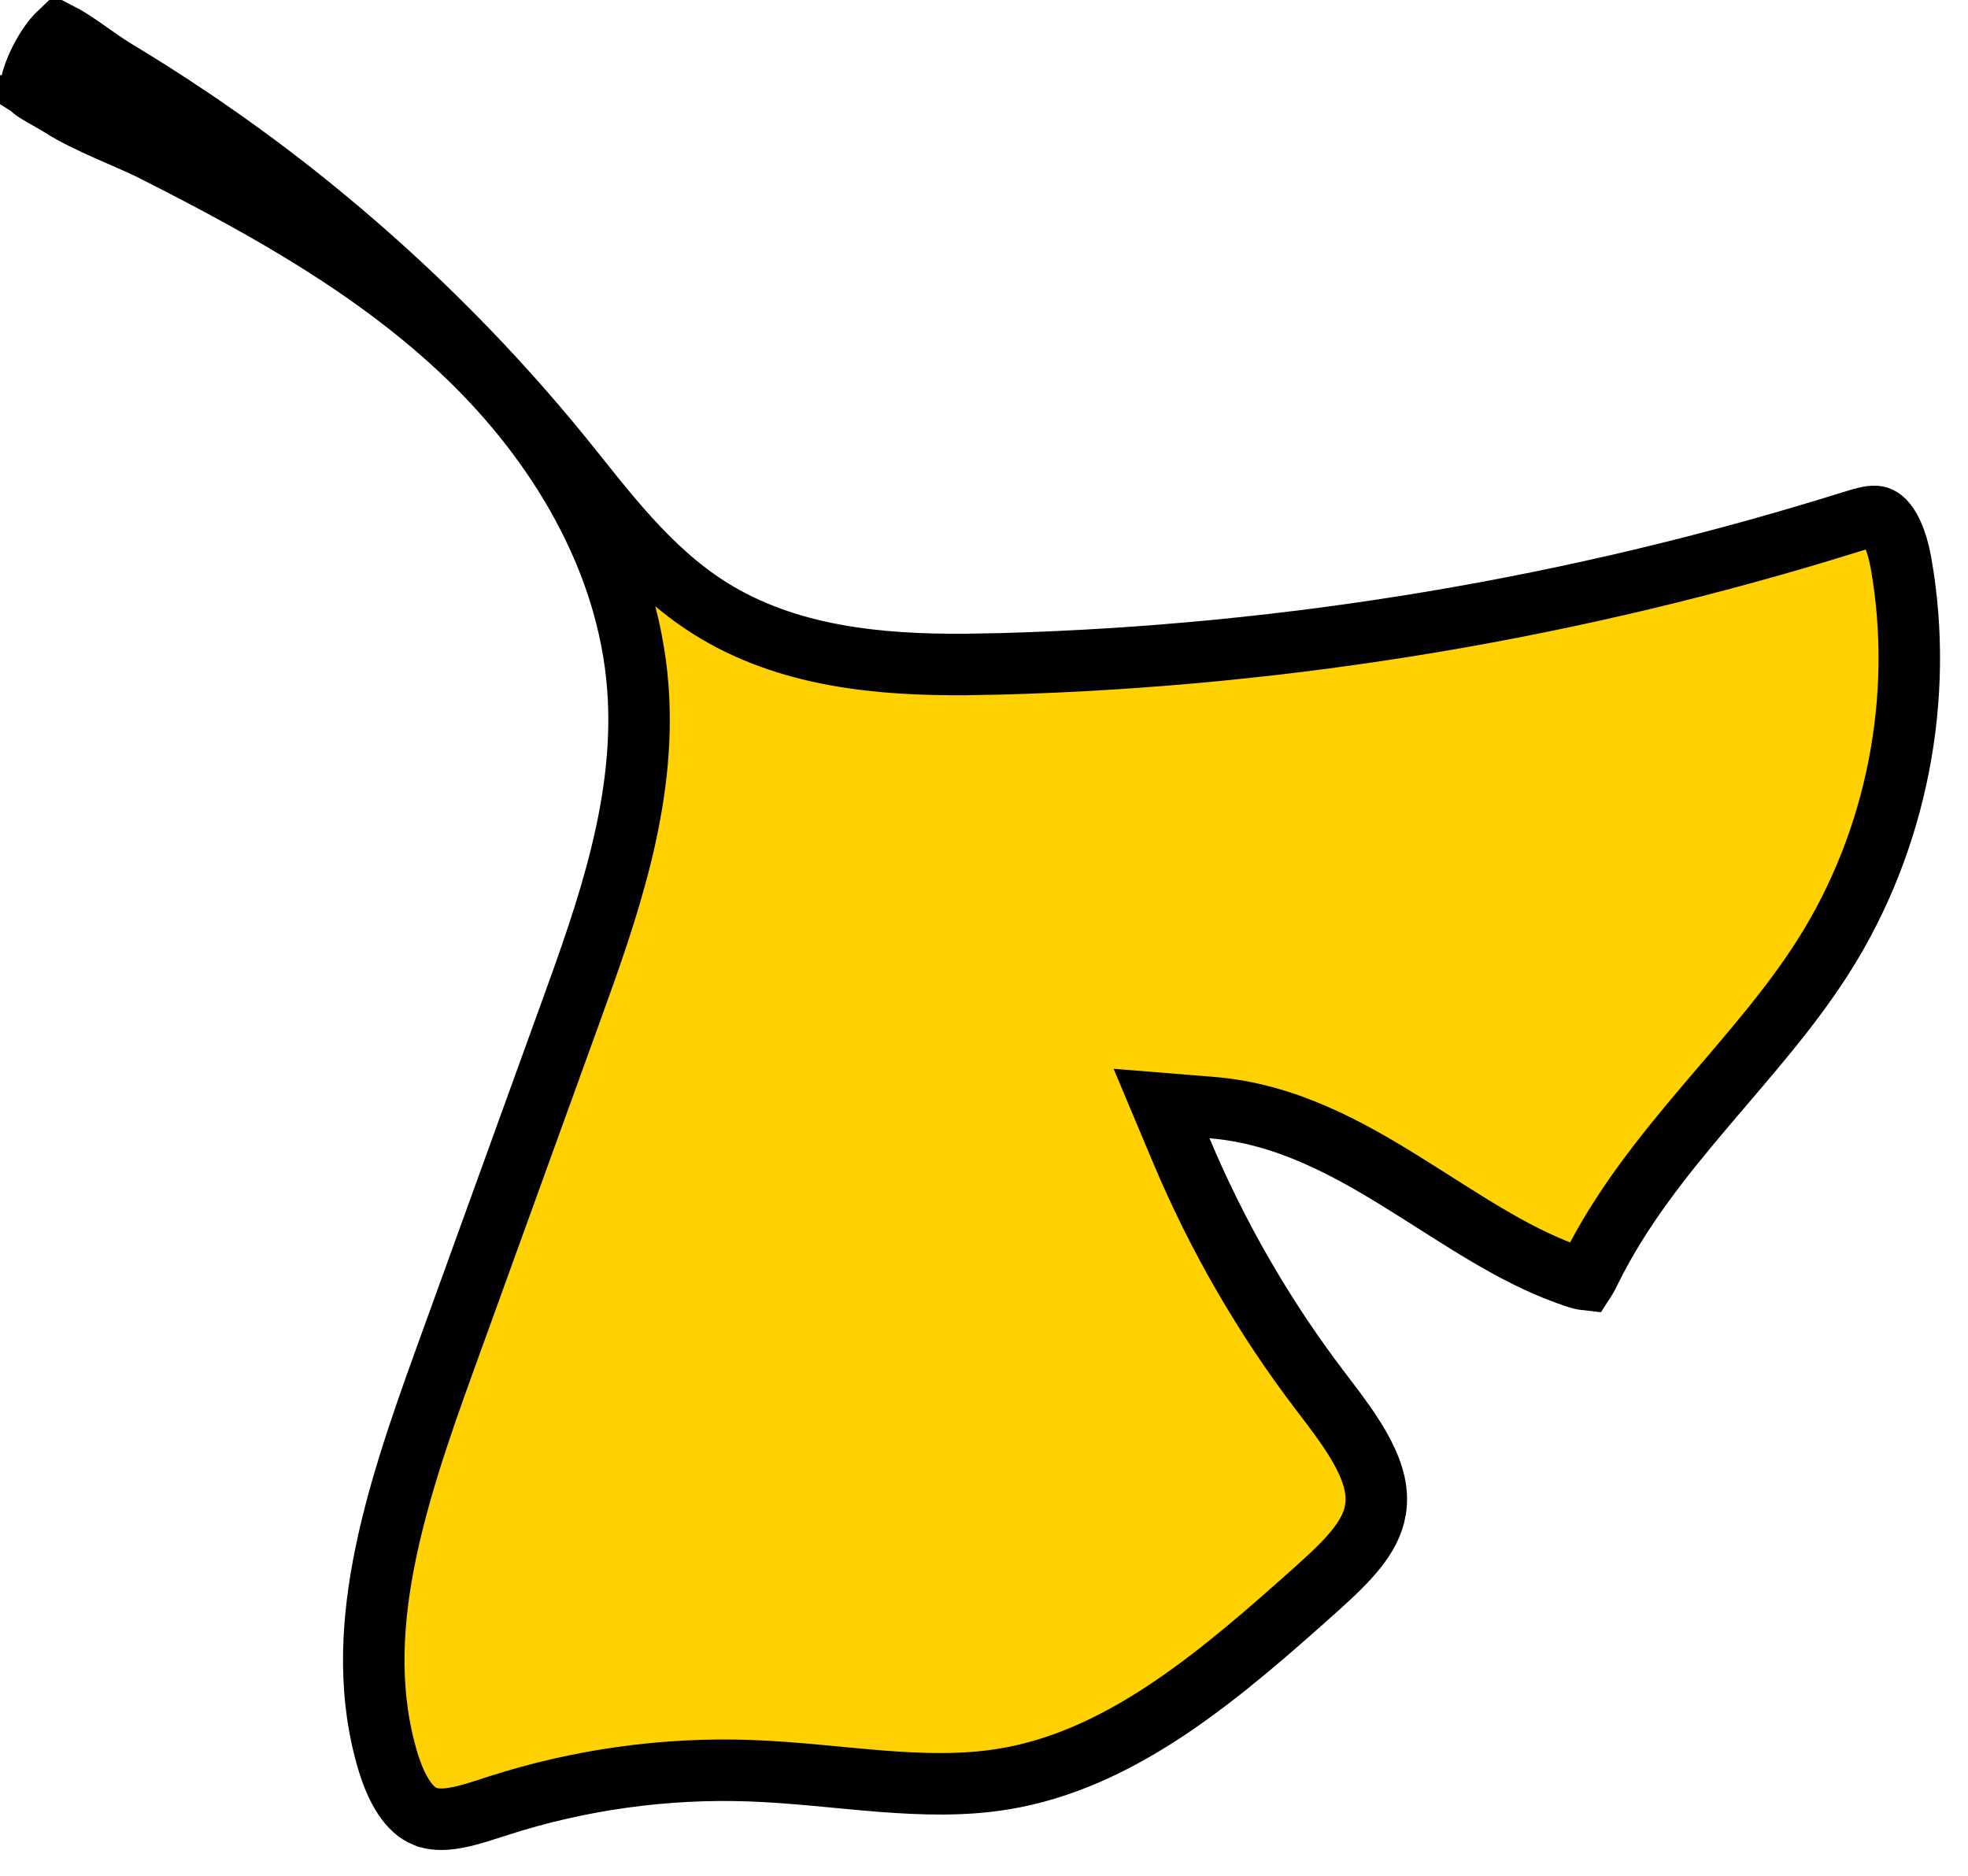 <svg width="64" height="61" viewBox="0 0 64 61" fill="none" xmlns="http://www.w3.org/2000/svg">
<path d="M1.919 1.076C2.149 1.194 2.397 1.353 2.682 1.55C3.008 1.776 3.418 2.077 3.808 2.312L3.811 2.313C4.592 2.783 5.364 3.274 6.12 3.781V3.782C7.675 4.824 9.176 5.941 10.61 7.133L10.612 7.135C13.425 9.462 16.011 12.069 18.311 14.902C19.628 16.525 21.065 18.509 23.089 19.779C25.611 21.368 28.636 21.627 31.405 21.608L32.574 21.587C41.949 21.326 51.283 19.761 60.235 16.958L60.238 16.957C60.693 16.814 60.891 16.774 61.038 16.8C61.145 16.82 61.287 16.896 61.45 17.176C61.577 17.393 61.678 17.675 61.754 17.986L61.821 18.307C62.596 22.678 61.683 27.332 59.312 31.077C58.232 32.783 56.875 34.303 55.48 35.947C54.11 37.563 52.718 39.284 51.727 41.293C51.687 41.374 51.658 41.435 51.626 41.494C51.599 41.546 51.575 41.582 51.557 41.61C51.485 41.602 51.383 41.578 51.234 41.528L51.232 41.527L50.879 41.403C49.123 40.752 47.531 39.642 45.731 38.52C43.876 37.362 41.822 36.212 39.414 36.018L37.774 35.885L38.411 37.401C39.581 40.188 41.102 42.828 42.935 45.231C43.478 45.945 43.988 46.606 44.341 47.289C44.686 47.958 44.826 48.547 44.728 49.11V49.111C44.577 49.995 43.852 50.736 42.838 51.647C39.744 54.417 36.657 57.064 32.971 57.792L32.611 57.856C31.34 58.062 30.031 58.029 28.648 57.921C27.311 57.816 25.809 57.63 24.376 57.58C21.61 57.483 18.829 57.873 16.197 58.722H16.195C15.666 58.893 15.225 59.044 14.795 59.117C14.38 59.188 14.071 59.168 13.819 59.065H13.817C13.319 58.864 12.913 58.244 12.623 57.302C11.374 53.181 12.841 48.703 14.46 44.235V44.234L18.57 32.881C19.739 29.651 21.026 26.064 20.743 22.352V22.352C20.422 18.155 18.111 14.378 15.185 11.572C12.264 8.772 8.706 6.794 5.231 5.026L5.233 5.021C4.65 4.726 4.032 4.467 3.492 4.228C2.933 3.979 2.426 3.739 1.962 3.446H1.963C1.771 3.325 1.54 3.201 1.4 3.121C1.234 3.026 1.129 2.959 1.057 2.898C1.025 2.872 1.009 2.854 1 2.844C1 2.834 1.002 2.819 1.005 2.798V2.797C1.042 2.56 1.176 2.182 1.392 1.794C1.576 1.463 1.77 1.217 1.919 1.076Z" fill="#FFD100" stroke="black" stroke-width="2"/>
</svg>
